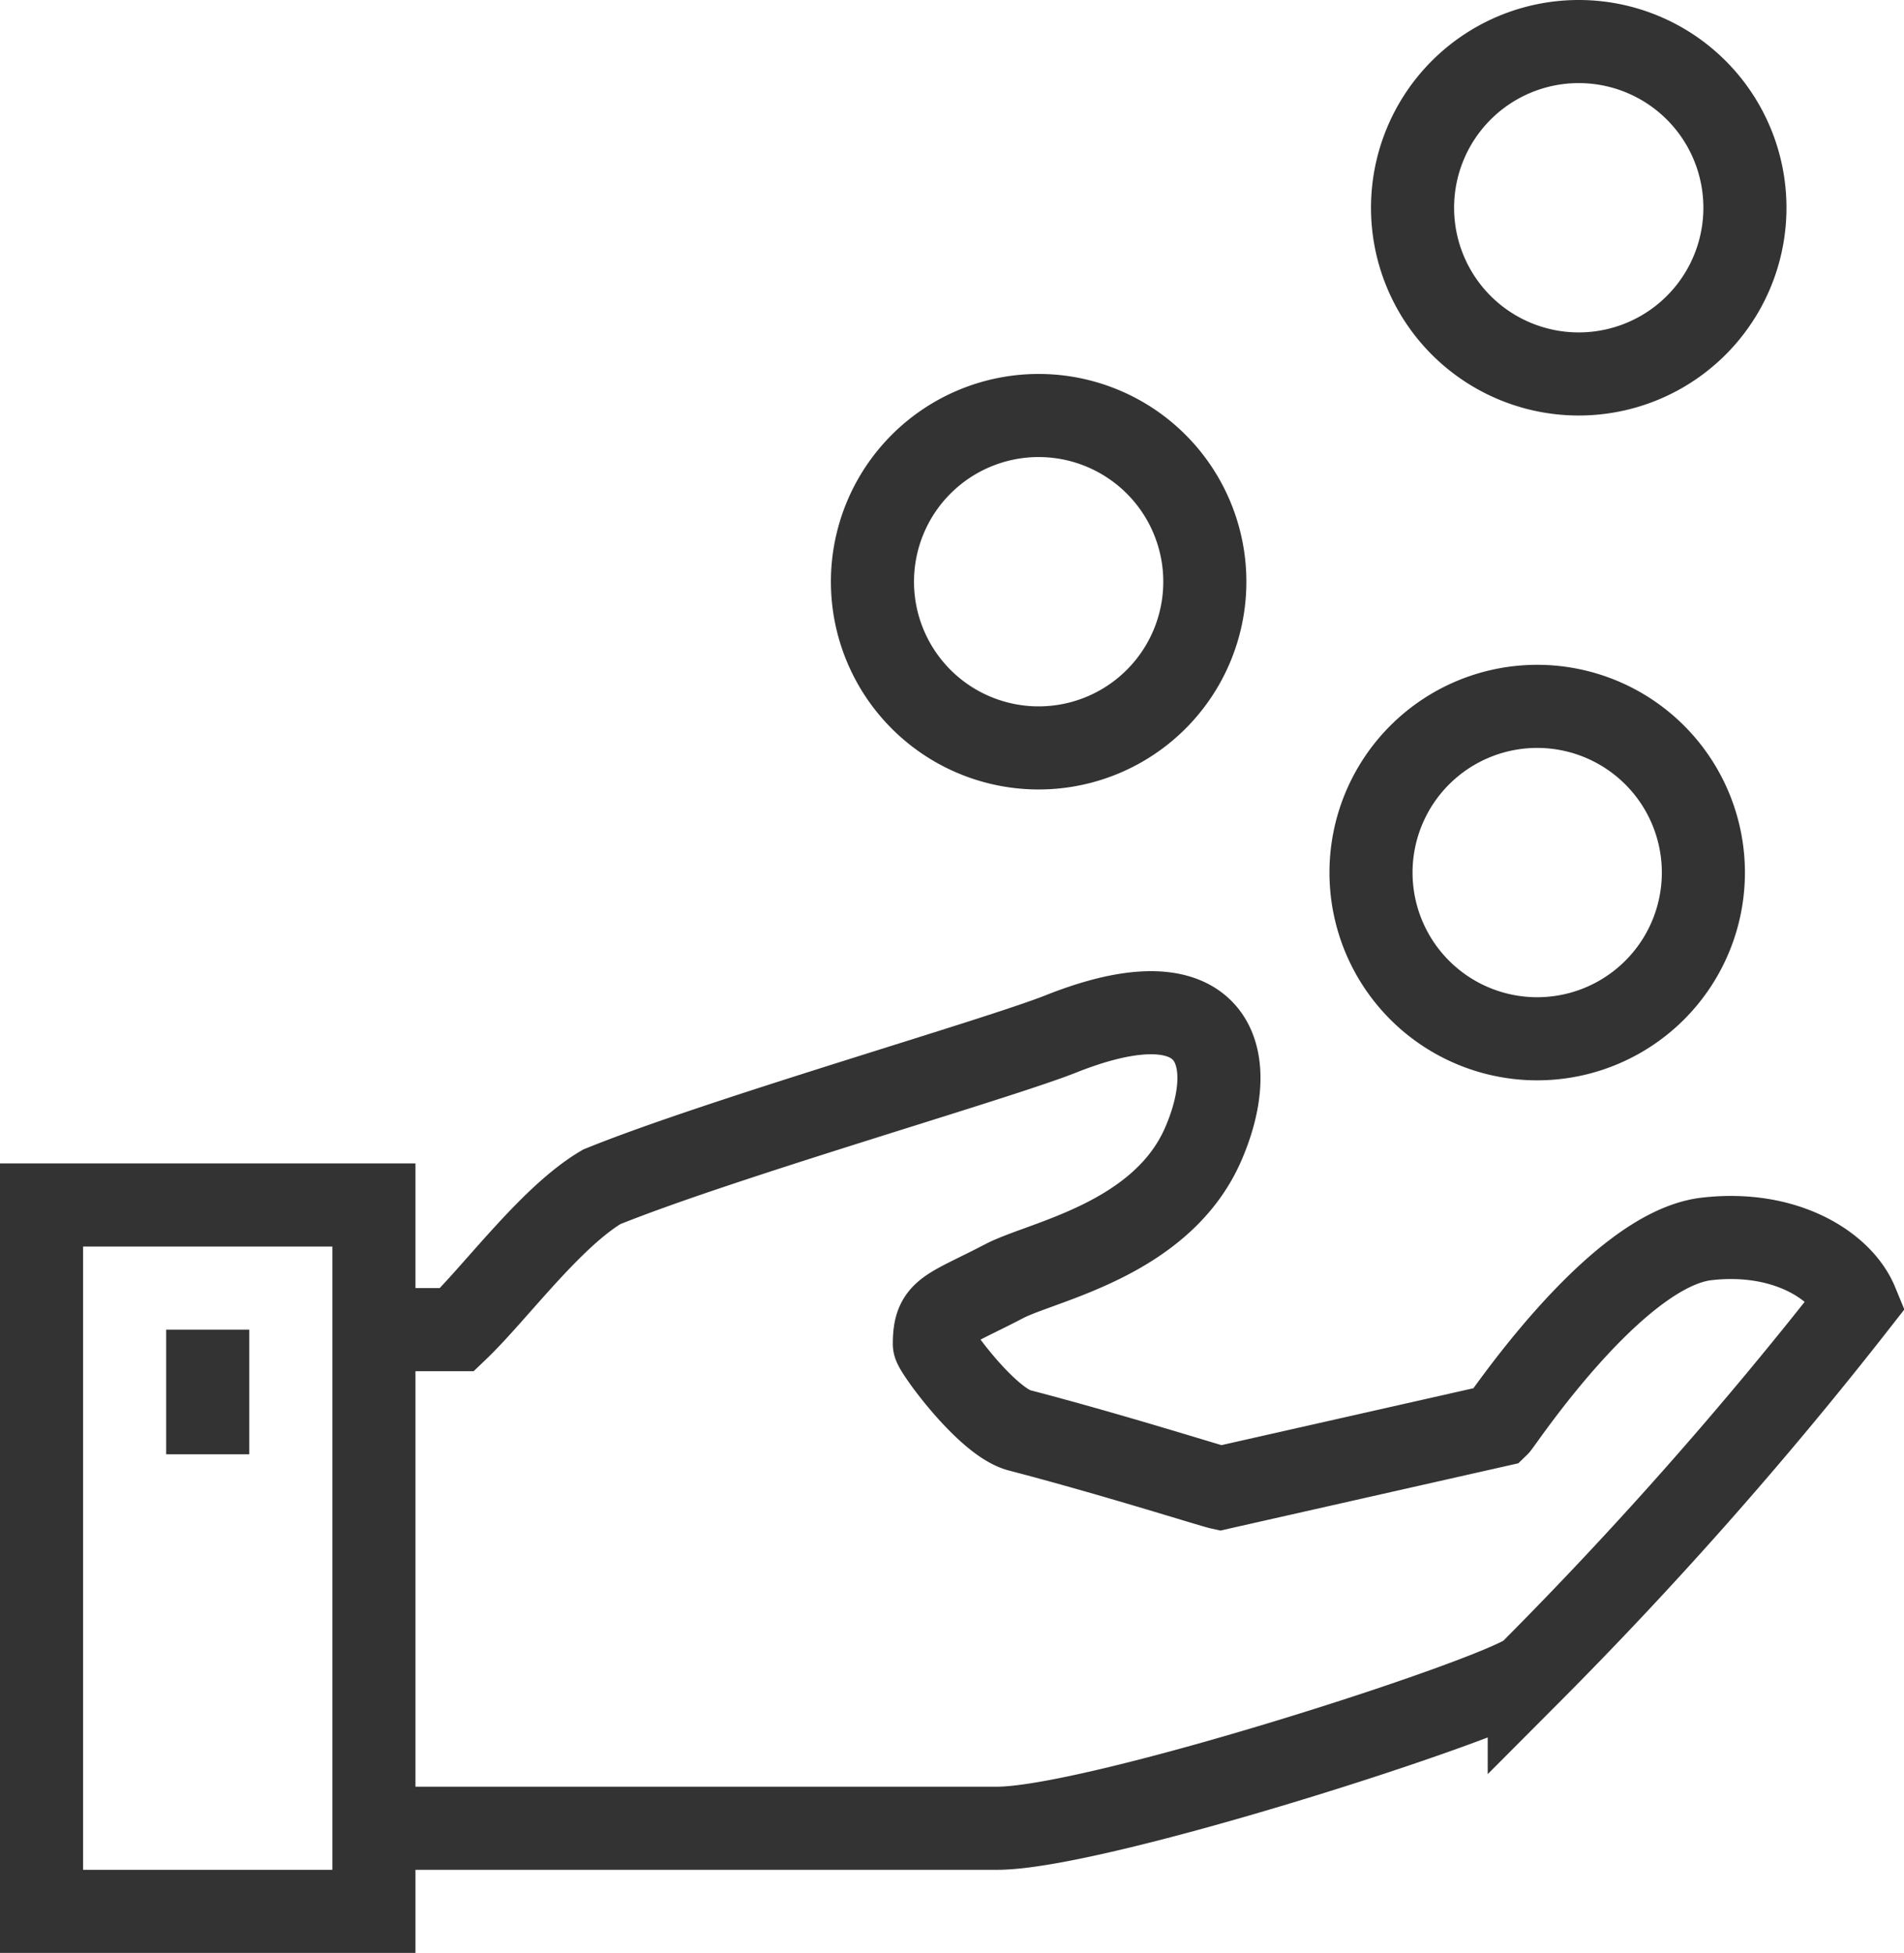 <svg xmlns="http://www.w3.org/2000/svg" width="45.829" height="47"><g data-name="グループ 2921" fill="none" stroke="#333" stroke-miterlimit="10" stroke-width="2"><path data-name="パス 2225" d="M9 44h15c2.384 0 11.867-3.054 12.809-3.722a99.176 99.176 0 0 0 7.882-8.921c-.371-.9-1.726-1.759-3.616-1.54-2.189.254-4.934 4.4-5.023 4.486l-6.679 1.508c-.212-.047-2.582-.8-4.832-1.387-.782-.2-2.051-1.942-2.051-2.077 0-.82.294-.791 1.686-1.516.916-.477 3.779-.993 4.783-3.29.917-2.1.326-4.147-3.418-2.66-1.549.616-8.191 2.52-11.059 3.683C13.25 29.292 11.917 31.125 11 32H9"/><path data-name="パス 2226" d="M42 5a4 4 0 1 0-4 4 4 4 0 0 0 4-4z"/><path data-name="パス 2227" d="M29 14a4 4 0 1 0-4 4 4 4 0 0 0 4-4z"/><path data-name="パス 2228" d="M41 21a4 4 0 1 0-4 4 4 4 0 0 0 4-4z"/><path data-name="長方形 1843" d="M1 29h8v17H1z"/><path data-name="線 83" d="M5 32v3"/></g></svg>